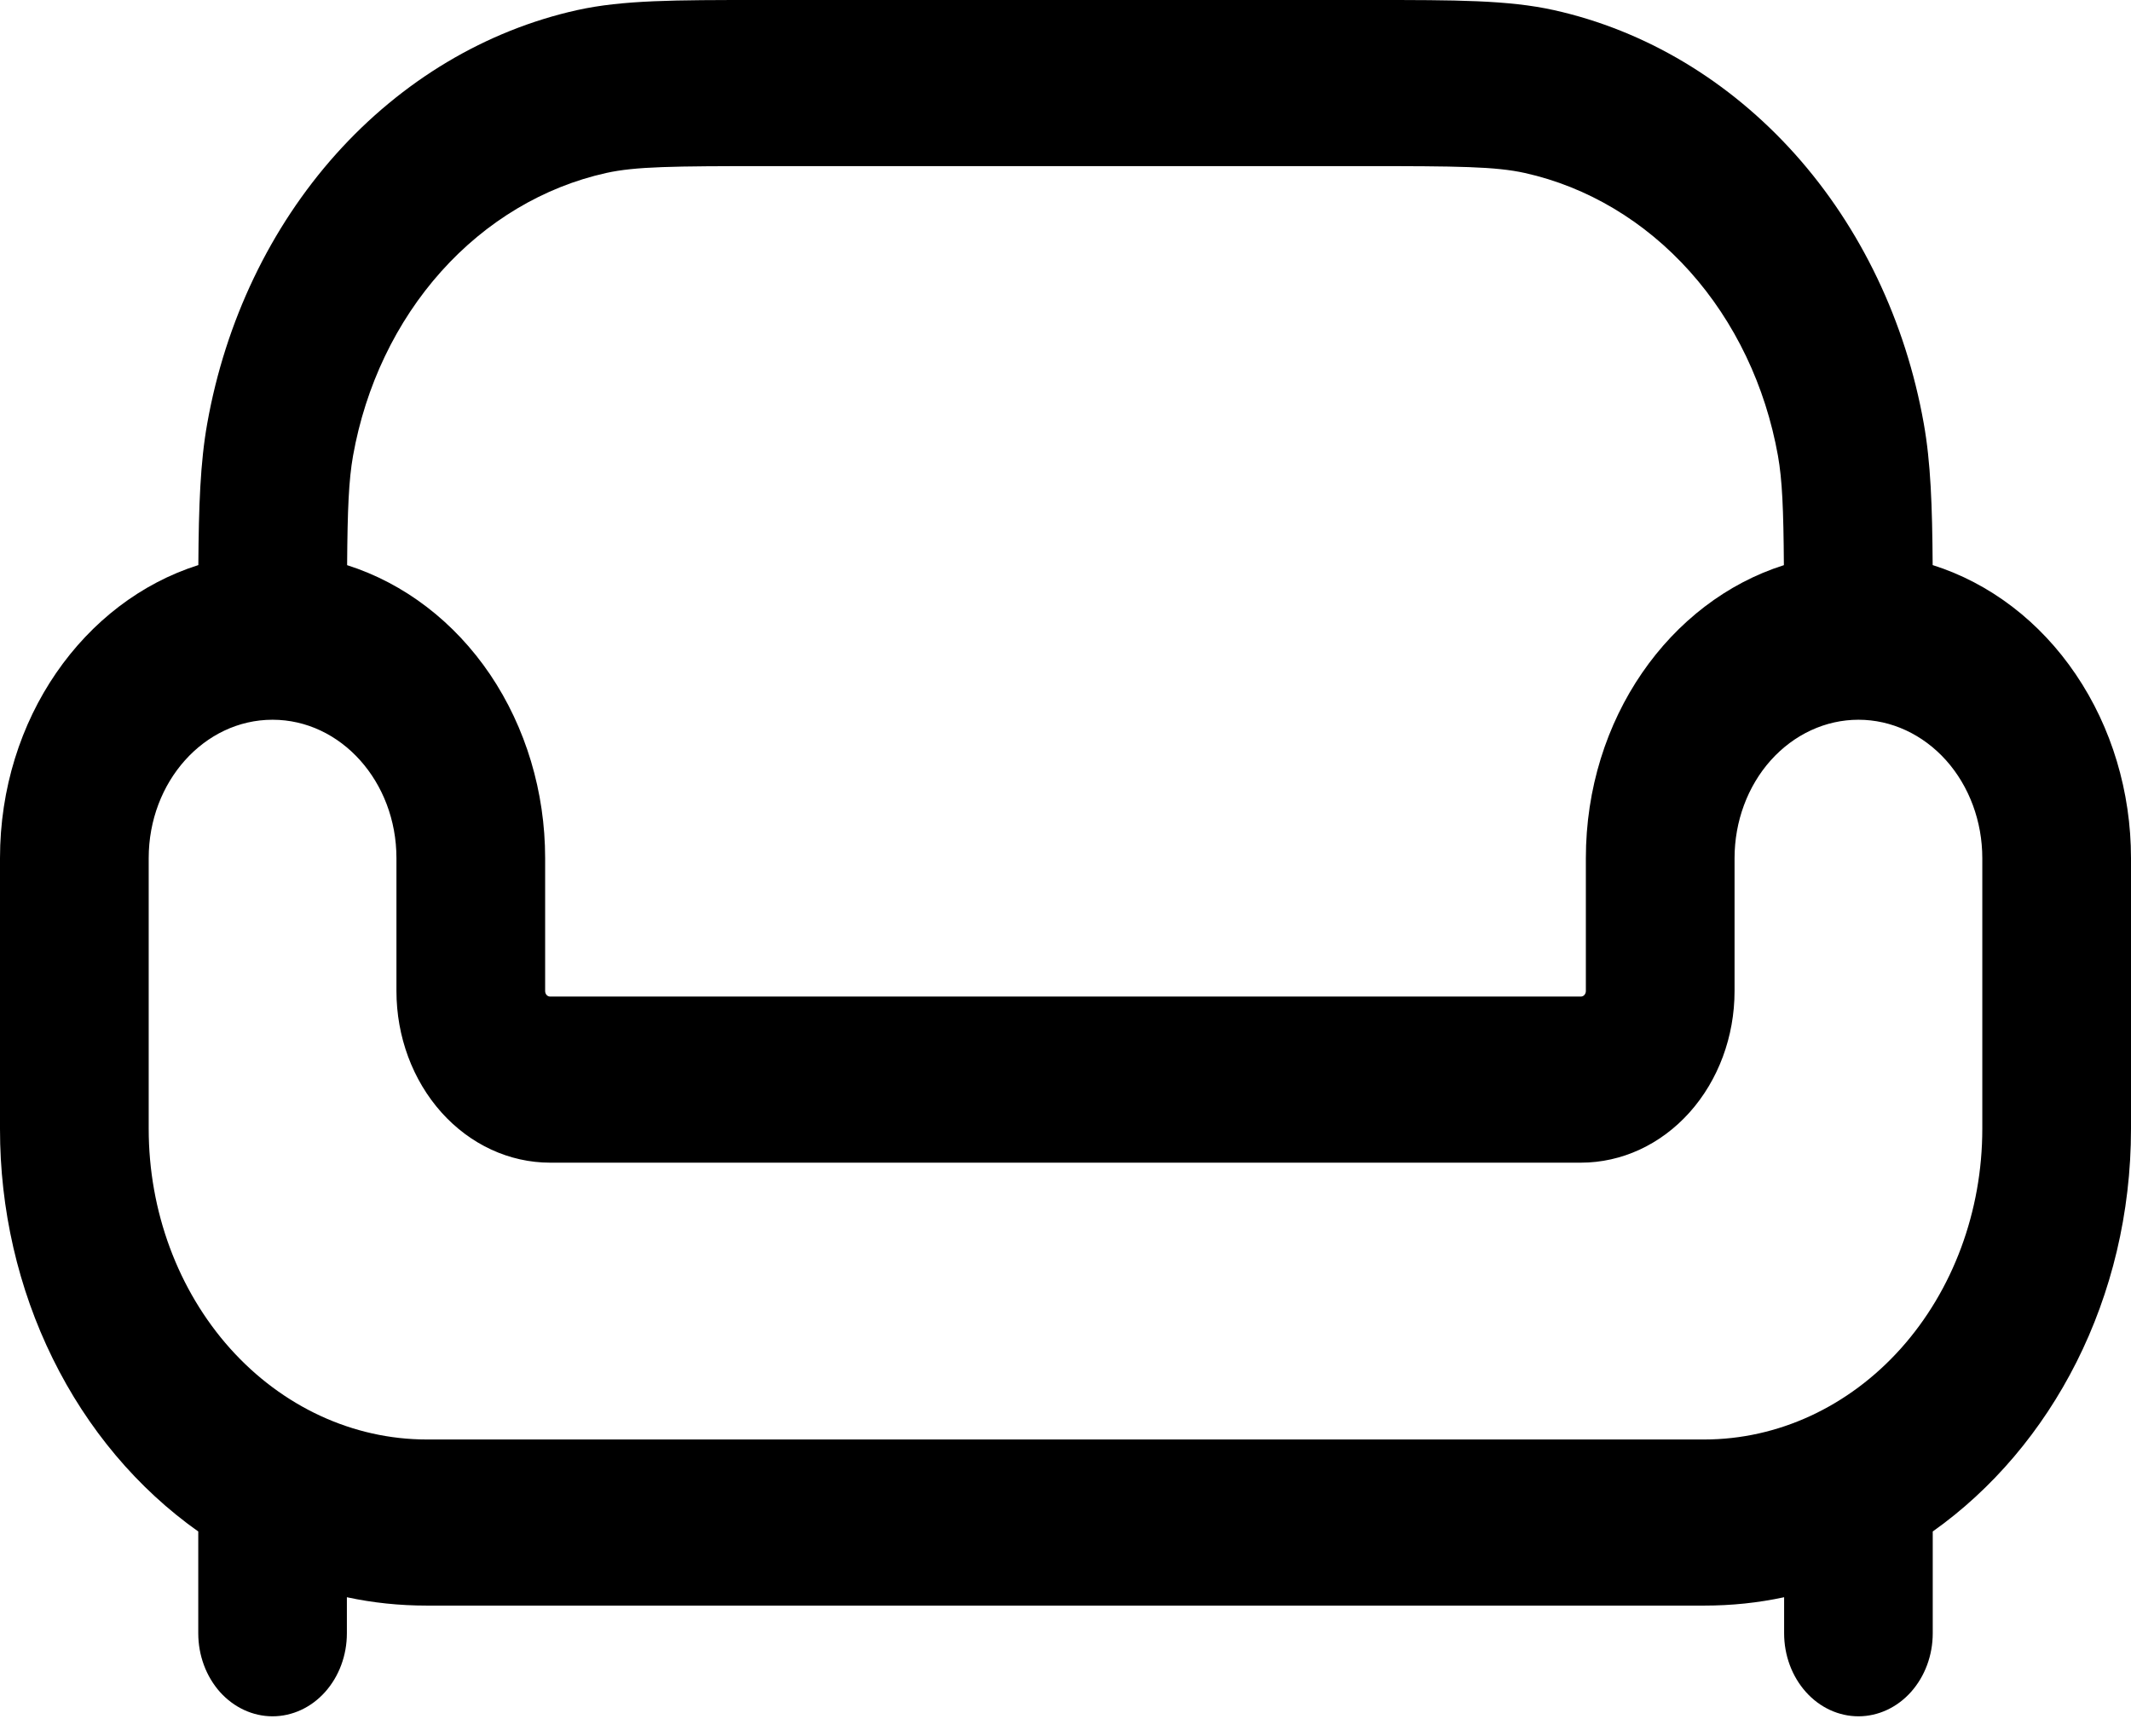 <svg width="27" height="22" viewBox="0 0 27 22" fill="none" xmlns="http://www.w3.org/2000/svg">
<path fill-rule="evenodd" clip-rule="evenodd" d="M9.613 0H17.387C18.439 0 19.11 1.11759e-07 19.687 0.128C20.845 0.385 21.907 1.02 22.742 1.952C23.576 2.884 24.144 4.072 24.374 5.365C24.462 5.856 24.482 6.407 24.487 7.161C25.211 7.39 25.848 7.876 26.301 8.547C26.755 9.217 27 10.035 27 10.875V14.305C27 16.451 25.998 18.337 24.488 19.408V20.698C24.488 20.977 24.389 21.244 24.212 21.442C24.036 21.639 23.796 21.75 23.547 21.75C23.297 21.75 23.057 21.639 22.881 21.442C22.704 21.244 22.605 20.977 22.605 20.698V20.241C22.276 20.312 21.939 20.347 21.593 20.347H5.408C5.061 20.347 4.724 20.312 4.395 20.241V20.698C4.395 20.977 4.296 21.244 4.119 21.442C3.943 21.639 3.703 21.75 3.453 21.75C3.204 21.75 2.964 21.639 2.787 21.442C2.611 21.244 2.512 20.977 2.512 20.698V19.408C1.742 18.863 1.108 18.11 0.669 17.218C0.229 16.326 -0.001 15.324 1.1607e-06 14.306V10.875C1.1607e-06 9.107 1.062 7.62 2.513 7.161C2.518 6.407 2.538 5.856 2.626 5.365C2.856 4.072 3.424 2.884 4.258 1.952C5.093 1.02 6.156 0.385 7.313 0.128C7.89 1.11759e-07 8.561 0 9.613 0ZM4.398 7.162C5.121 7.392 5.757 7.878 6.21 8.548C6.662 9.219 6.907 10.035 6.907 10.875V12.559C6.907 12.598 6.935 12.629 6.97 12.629H20.03C20.047 12.629 20.063 12.622 20.075 12.608C20.086 12.595 20.093 12.578 20.093 12.559V10.875C20.093 9.11 21.154 7.621 22.602 7.162C22.597 6.446 22.581 6.082 22.527 5.776C22.369 4.891 21.981 4.078 21.41 3.44C20.839 2.802 20.111 2.368 19.319 2.192C18.948 2.11 18.479 2.105 17.267 2.105H9.733C8.521 2.105 8.052 2.11 7.681 2.192C6.889 2.368 6.161 2.802 5.59 3.44C5.019 4.078 4.631 4.891 4.473 5.776C4.419 6.082 4.403 6.448 4.398 7.162ZM3.453 9.121C2.587 9.121 1.884 9.907 1.884 10.875V14.305C1.884 15.349 2.255 16.35 2.916 17.089C3.577 17.827 4.473 18.242 5.408 18.242H21.593C22.527 18.242 23.423 17.827 24.084 17.089C24.745 16.35 25.116 15.349 25.116 14.305V10.875C25.116 10.41 24.951 9.964 24.657 9.635C24.362 9.306 23.963 9.121 23.547 9.121C23.13 9.121 22.731 9.306 22.436 9.635C22.142 9.964 21.977 10.41 21.977 10.875V12.559C21.977 13.136 21.772 13.689 21.407 14.097C21.042 14.505 20.547 14.734 20.03 14.734H6.97C6.454 14.734 5.958 14.505 5.593 14.097C5.228 13.689 5.023 13.136 5.023 12.559V10.875C5.023 9.907 4.32 9.121 3.453 9.121Z" fill="black"/>
</svg>
